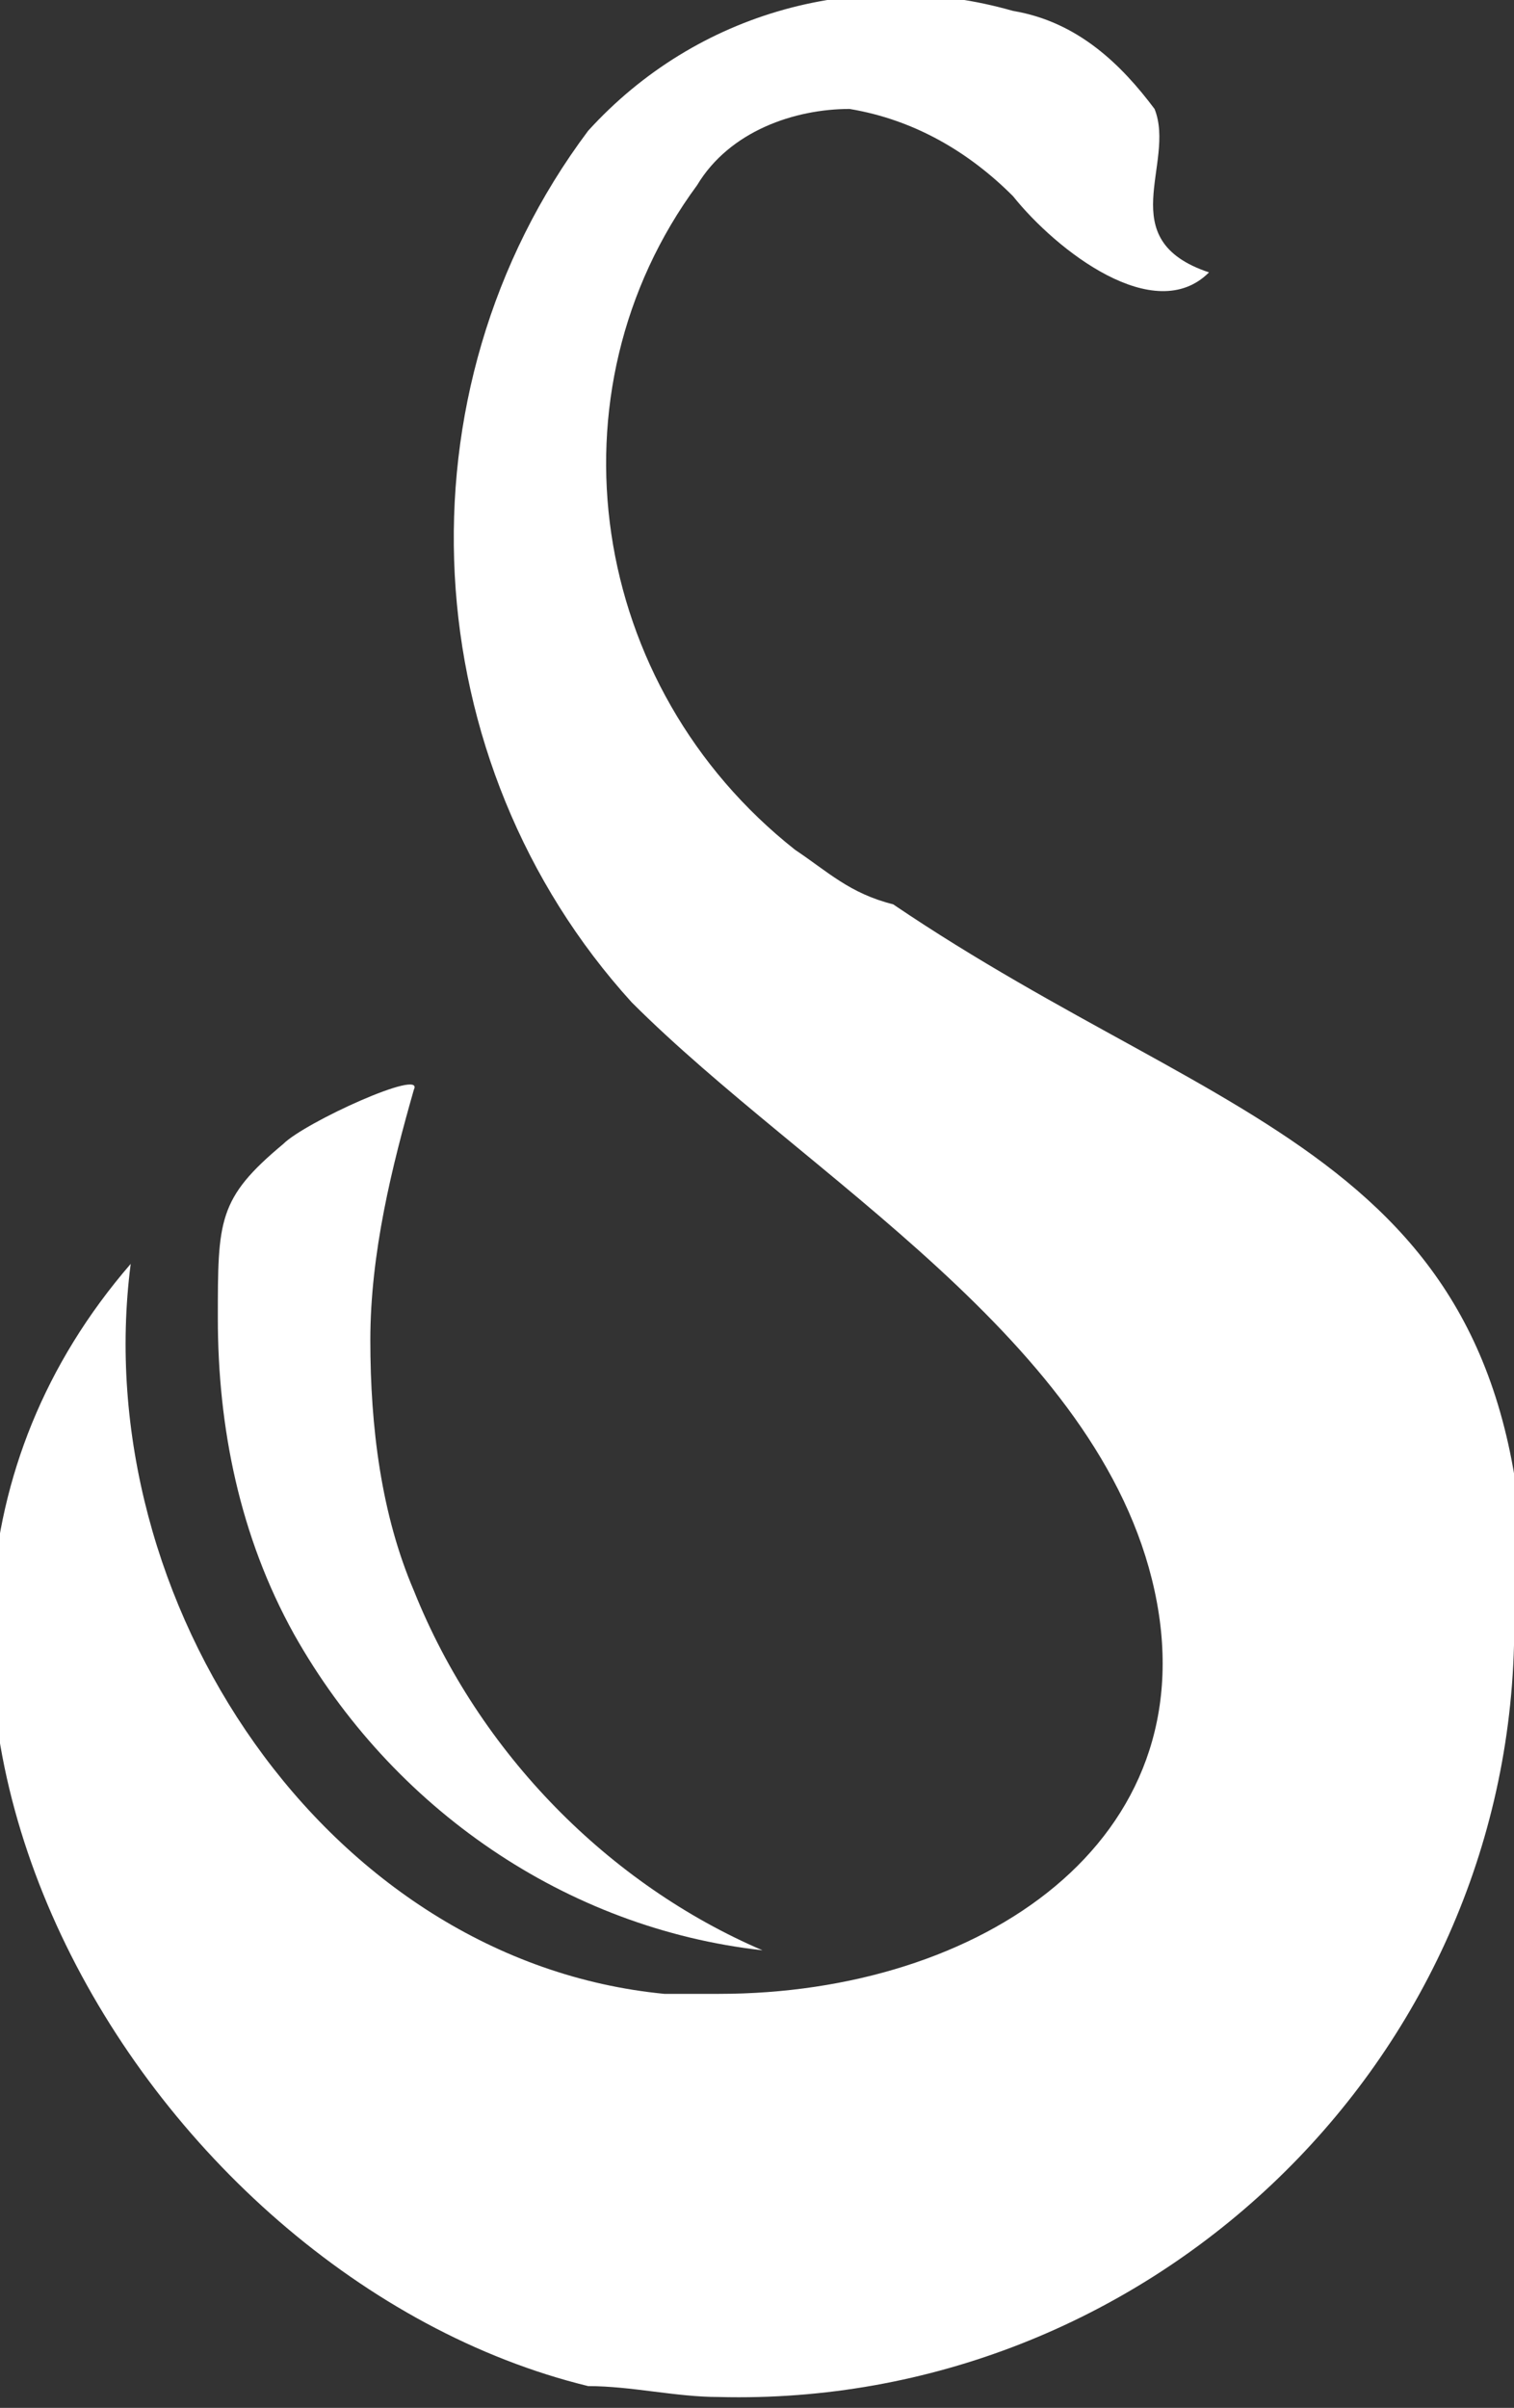 <?xml version="1.0" encoding="utf-8"?>
<!-- Generator: Adobe Illustrator 21.0.0, SVG Export Plug-In . SVG Version: 6.00 Build 0)  -->
<svg version="1.1" id="Layer_1" xmlns="http://www.w3.org/2000/svg" xmlns:xlink="http://www.w3.org/1999/xlink" x="0px" y="0px"
	 viewBox="0 0 13.9 22.1" style="enable-background:new 0 0 13.9 22.1;" xml:space="preserve">
<rect x="0" y="0" width="13.9" height="22.1" fill="#333333" stroke="none"/>
<style type="text/css">
	.st0{fill:#FFFFFF;}
</style>
<title>Asset 7</title>
<g id="Layer_2">
	<g id="Layer_3">
		<path class="st0" d="M13.9,15.1c-0.1,3.9-3.4,7-7.3,6.9c-0.4,0-0.8-0.1-1.2-0.1c-4.1-1-7.4-6.6-4.2-10.3c-0.4,3.1,1.8,6.4,4.9,6.7
			h0.5c2.4,0,4.5-1.4,4-3.7s-3.2-3.8-4.8-5.4C3.8,7,3.6,3.6,5.4,1.2c1-1.1,2.5-1.5,3.9-1.1c0.6,0.1,1,0.5,1.3,0.9
			c0.2,0.5-0.4,1.2,0.5,1.5C10.6,3,9.7,2.3,9.3,1.8C8.9,1.4,8.4,1.1,7.8,1C7.3,1,6.7,1.2,6.4,1.7C5,3.6,5.4,6.3,7.3,7.8
			C7.6,8,7.8,8.2,8.2,8.3c3.1,2.1,5.8,2.3,5.8,6.5"/>
		<path class="st0" d="M7,17.9c-1.8-0.2-3.4-1.3-4.3-2.9C2.2,14.1,2,13.1,2,12.1c0-0.9,0-1.1,0.6-1.6c0.2-0.2,1.3-0.7,1.2-0.5
			c-0.2,0.7-0.4,1.5-0.4,2.3c0,0.8,0.1,1.6,0.4,2.3C4.4,16.1,5.6,17.3,7,17.9z"/>
	</g>
</g>
</svg>

